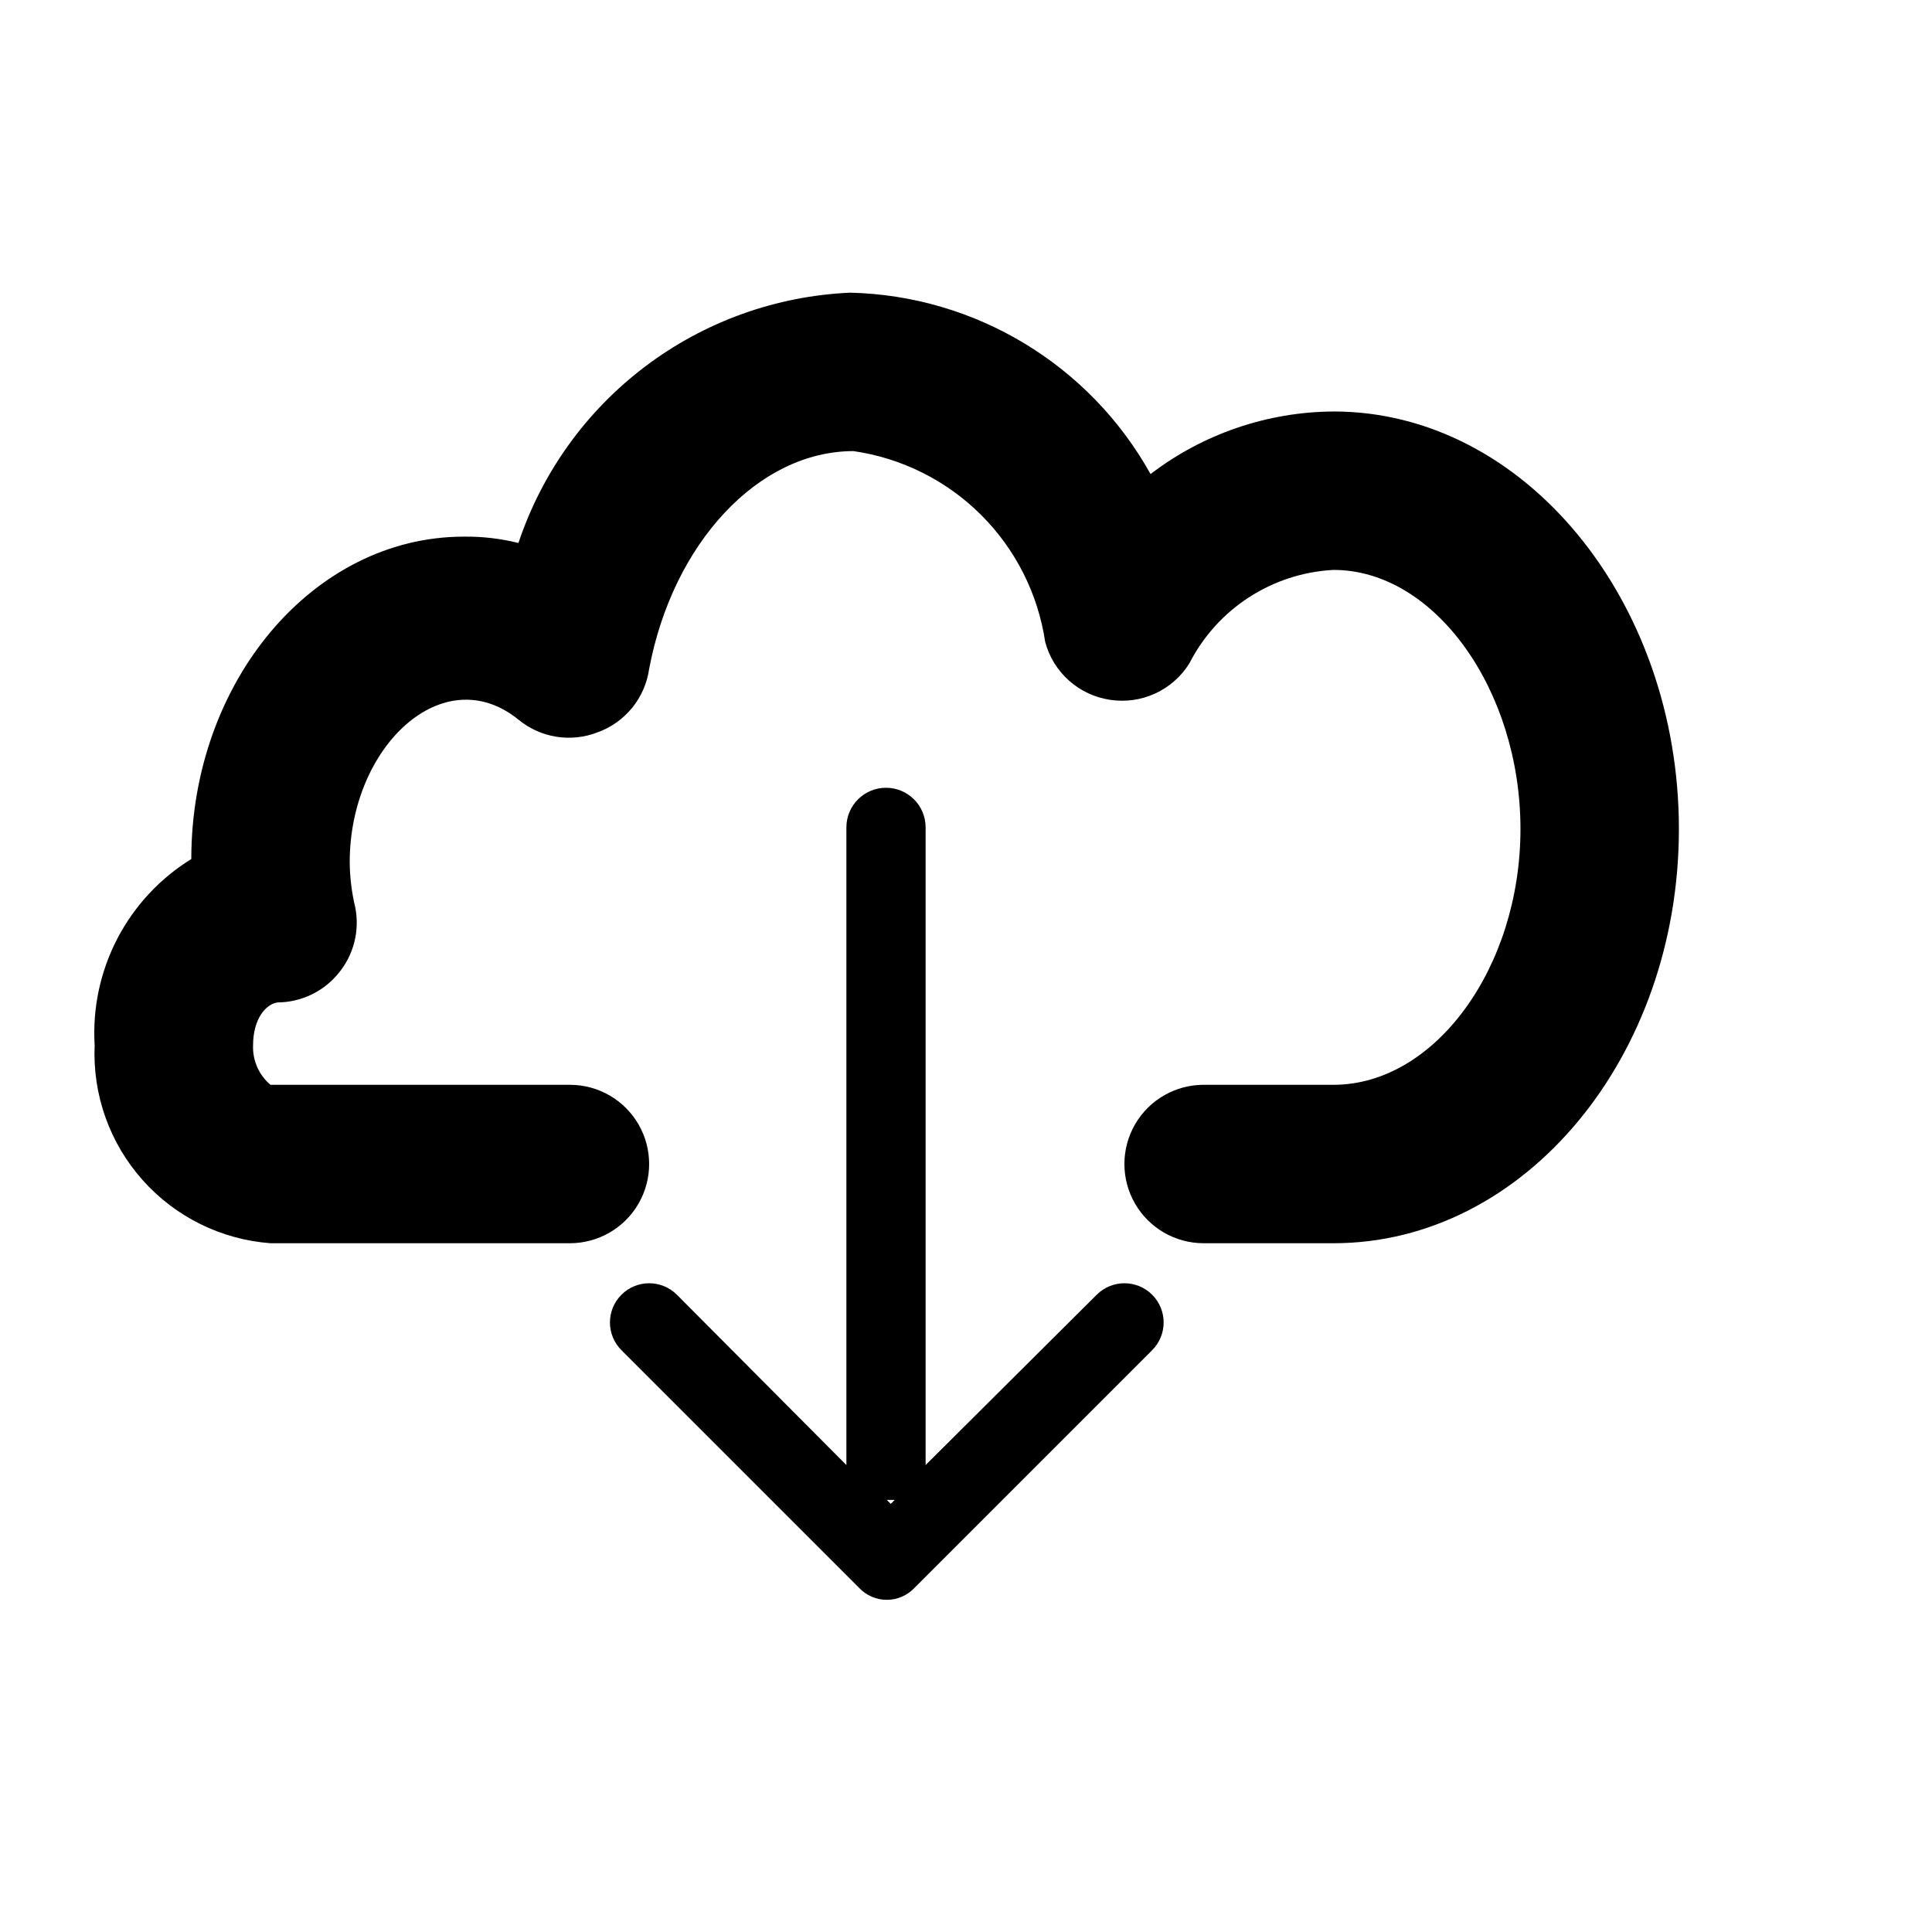 <?xml version="1.0" encoding="UTF-8"?>
<!-- The Best Svg Icon site in the world: iconSvg.co, Visit us! https://iconsvg.co -->
<svg fill="#000000" width="800px" height="800px" version="1.1" viewBox="144 144 512 512" xmlns="http://www.w3.org/2000/svg">
 <g>
  <path d="m497.4 253.05c-17.539 0.105-34.562 5.926-48.492 16.582-16.133-28.984-46.395-47.273-79.559-48.07-19.652 0.855-38.582 7.656-54.285 19.5-15.707 11.844-27.445 28.176-33.672 46.836-4.738-1.18-9.605-1.746-14.484-1.68-39.887 0-72.211 38.414-72.211 85.438h-0.004c-8.328 5.141-15.105 12.441-19.617 21.129-4.508 8.688-6.578 18.434-5.992 28.203-0.582 13.09 3.957 25.891 12.66 35.688 8.699 9.797 20.875 15.82 33.941 16.793h79.352c7.5 0 14.43-4.004 18.18-10.496 3.75-6.496 3.75-14.5 0-20.992-3.75-6.496-10.68-10.496-18.18-10.496h-79.352c-3.082-2.598-4.785-6.473-4.617-10.496 0-6.926 3.359-10.914 6.508-11.336 6.277-0.043 12.207-2.891 16.164-7.769 4.008-4.852 5.625-11.246 4.406-17.422-0.941-3.922-1.438-7.934-1.469-11.965 0-30.648 24.77-53.949 44.715-37.785 2.883 2.375 6.348 3.941 10.039 4.531s7.469 0.184 10.953-1.176c3.582-1.293 6.746-3.543 9.152-6.5 2.402-2.961 3.957-6.519 4.492-10.293 6.297-33.379 28.969-57.727 54.16-57.727 12.781 1.848 24.629 7.766 33.781 16.879 9.148 9.113 15.117 20.938 17.02 33.711 1.059 3.957 3.254 7.512 6.312 10.234 3.059 2.723 6.848 4.492 10.898 5.09 4.062 0.621 8.215 0.035 11.945-1.68 3.731-1.715 6.879-4.488 9.047-7.977 7.398-14.484 21.961-23.926 38.207-24.77 26.871 0 49.539 31.906 49.539 68.645 0 36.734-22.672 67.805-49.543 67.805h-34.422c-7.5 0-14.434 4-18.18 10.496-3.75 6.492-3.75 14.496 0 20.992 3.746 6.492 10.68 10.496 18.18 10.496h34.426c50.59 0 91.527-49.332 91.527-109.79-0.004-60.457-40.938-110.63-91.527-110.63z"/>
  <path d="m434.64 487.12-45.344 45.133c0.02-0.352 0.02-0.703 0-1.051v-167.94c0-5.797-4.699-10.496-10.496-10.496s-10.496 4.699-10.496 10.496v167.94c-0.02 0.348-0.02 0.699 0 1.051l-44.922-45.133c-4.059-4.059-10.637-4.059-14.695 0-4.059 4.055-4.059 10.637 0 14.691l62.977 62.977c1.902 2.031 4.562 3.184 7.348 3.184 2.781 0 5.441-1.152 7.348-3.184l62.977-62.977h-0.004c4.059-4.055 4.059-10.637 0-14.691-4.055-4.059-10.637-4.059-14.691 0zm-55.629 54.367h2.098l-1.051 1.051z"/>
 </g>
</svg>